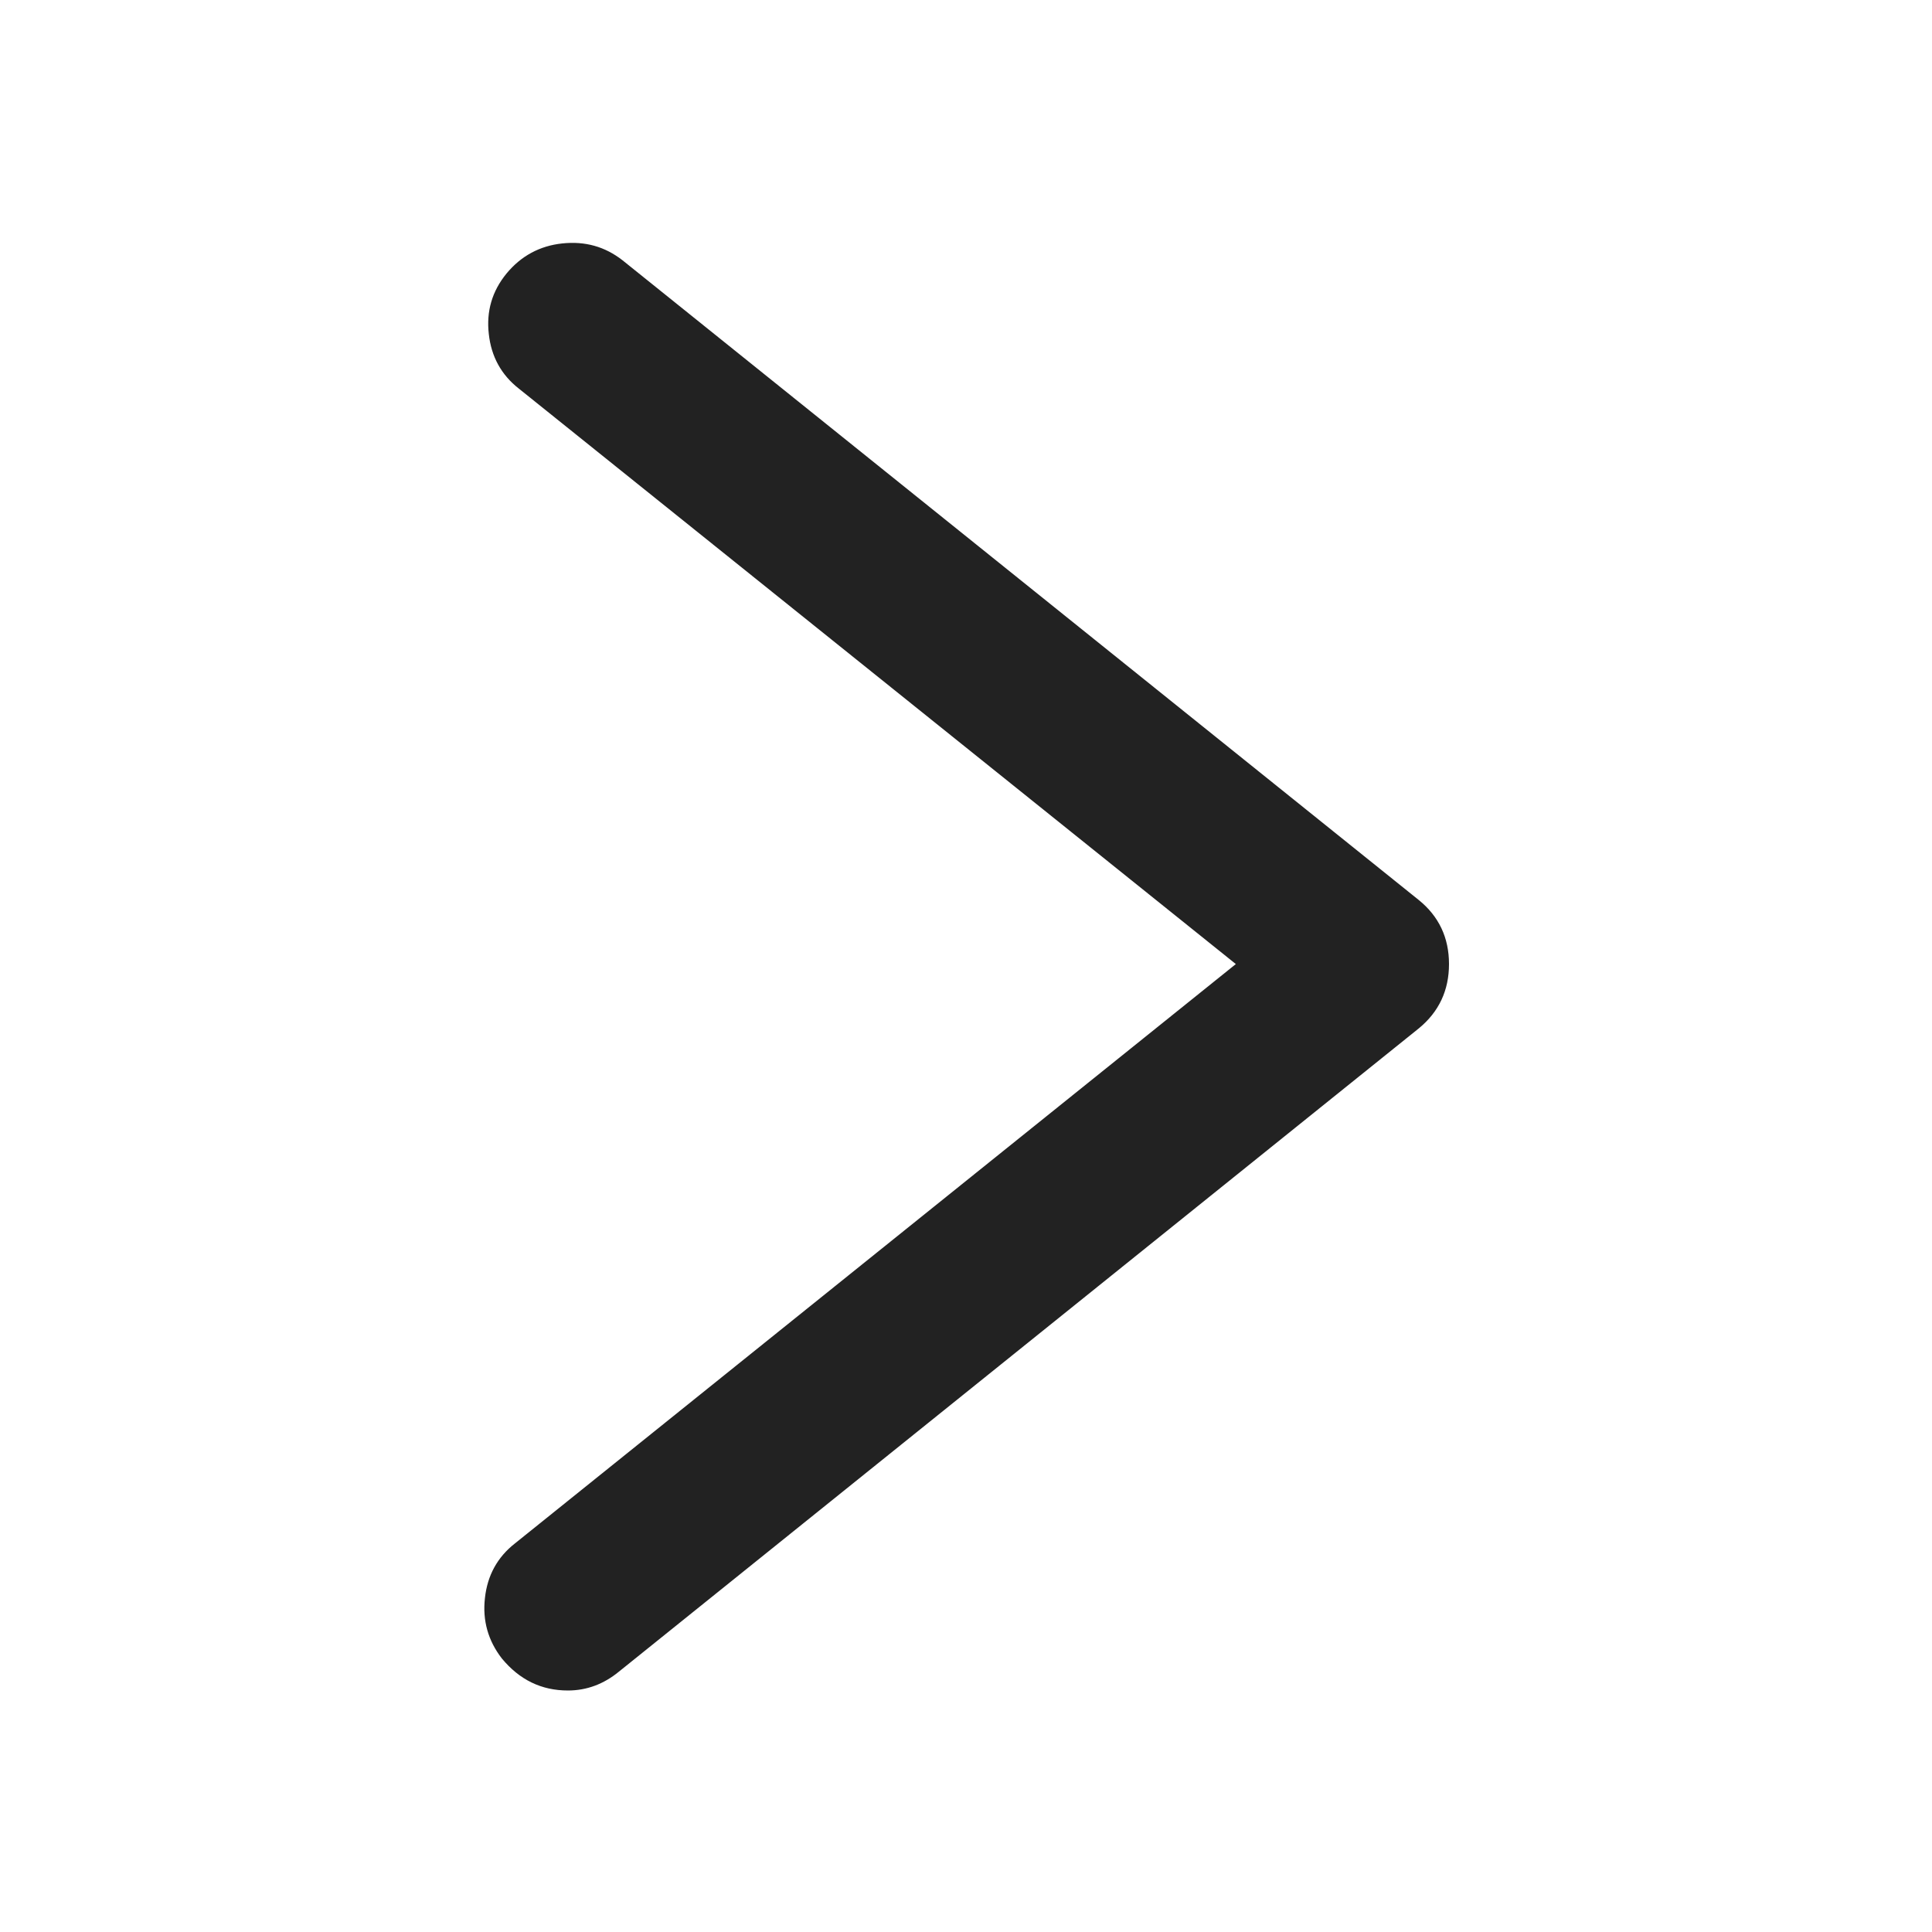 <svg xmlns="http://www.w3.org/2000/svg" width="12" height="12" viewBox="0 0 12 12">
    <g fill="none" fill-rule="evenodd">
        <g fill="#222">
            <g>
                <g>
                    <path d="M3.527 10.5c.118 0 .223-.04.317-.117l4.969-3.996c.124-.102.187-.235.187-.399 0-.164-.063-.297-.188-.398L3.867 1.617c-.11-.086-.234-.12-.375-.105-.14.015-.256.078-.346.187-.09.11-.126.235-.11.375.015.14.077.254.187.34l4.453 3.574-4.477 3.598c-.11.086-.172.2-.187.34-.016.14.02.265.105.375.11.133.246.199.41.199z" transform="translate(-186 -543) translate(92 542) translate(94 1)"/>
                </g>
            </g>
        </g>
    </g>
</svg>
